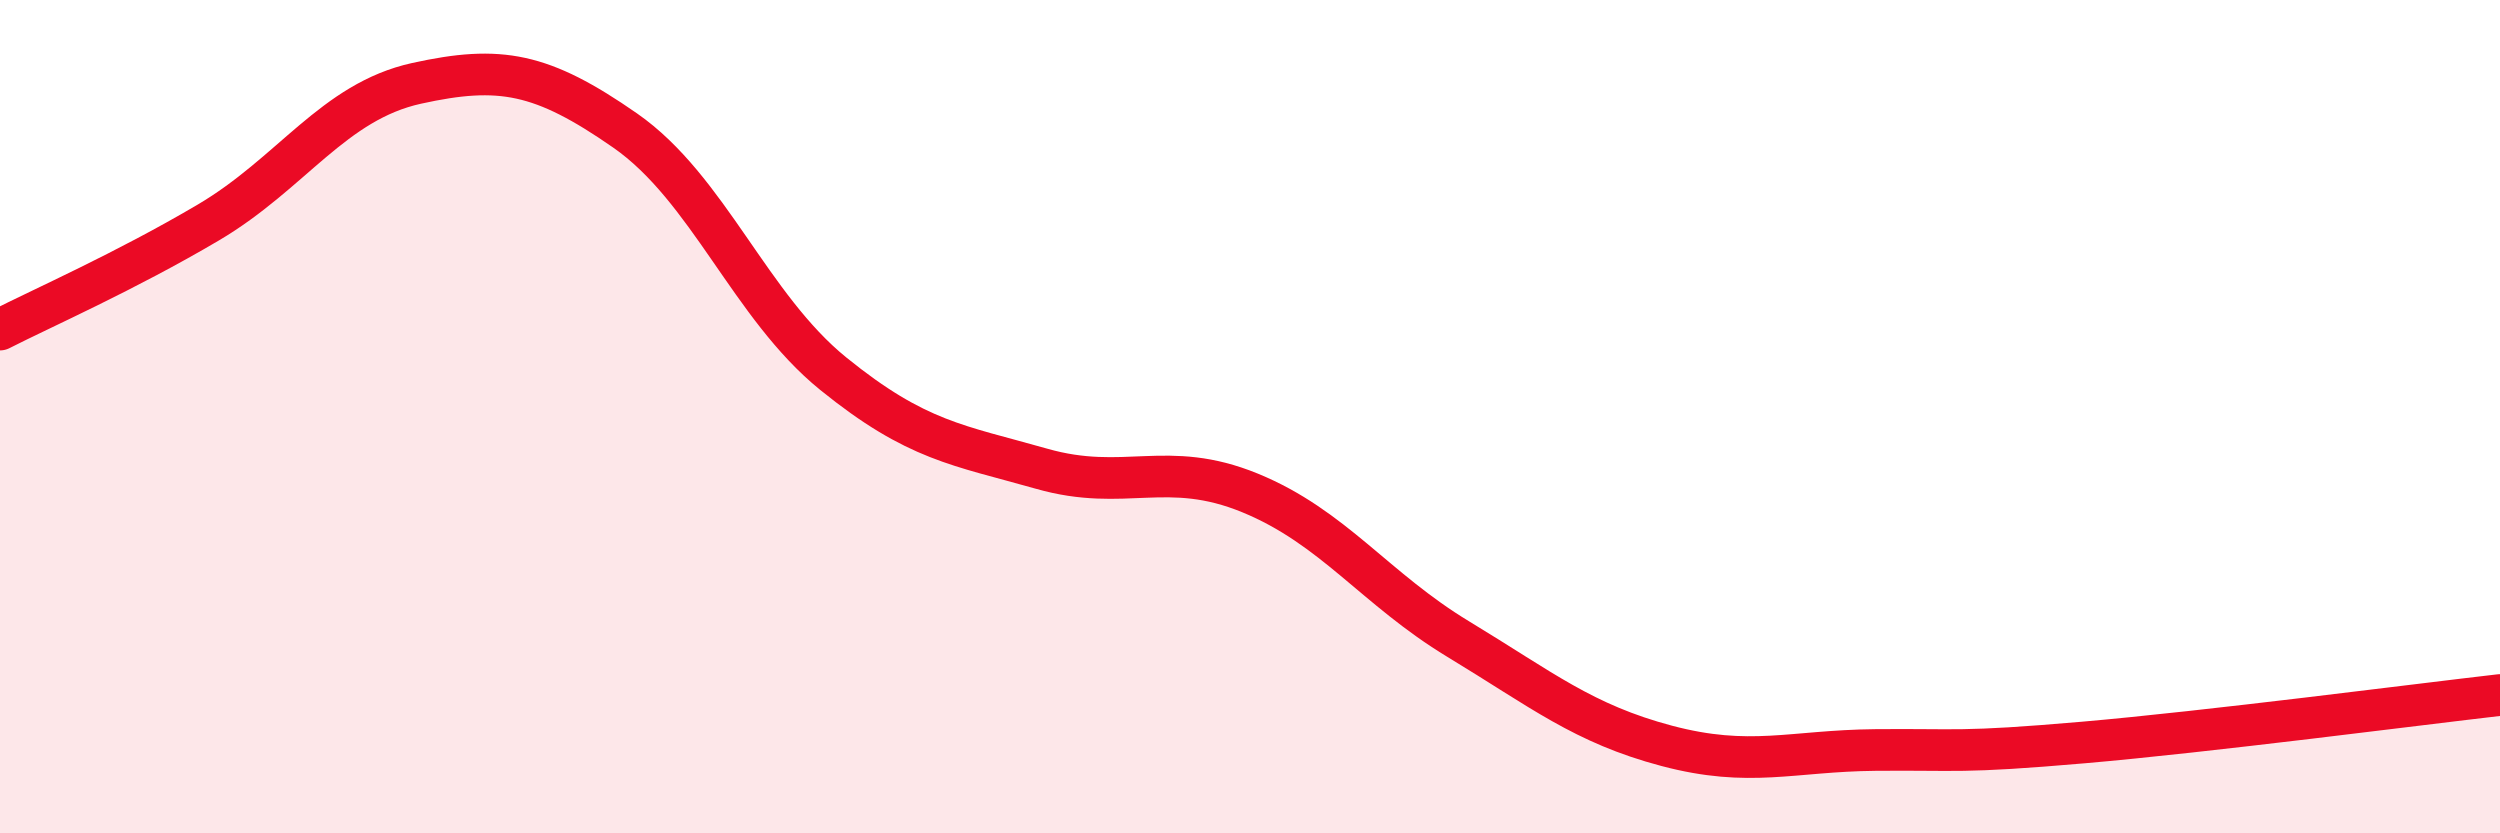 
    <svg width="60" height="20" viewBox="0 0 60 20" xmlns="http://www.w3.org/2000/svg">
      <path
        d="M 0,7.91 C 1,7.4 3,6.52 5,5.34 C 7,4.16 8,2.44 10,2 C 12,1.56 13,1.74 15,3.13 C 17,4.52 18,7.35 20,8.97 C 22,10.59 23,10.68 25,11.25 C 27,11.82 28,11.01 30,11.83 C 32,12.65 33,14.13 35,15.34 C 37,16.55 38,17.37 40,17.9 C 42,18.43 43,18.02 45,18 C 47,17.98 47,18.08 50,17.82 C 53,17.56 58,16.91 60,16.68L60 20L0 20Z"
        fill="#EB0A25"
        opacity="0.1"
        stroke-linecap="round"
        stroke-linejoin="round"
      />
      <path
        d="M 0,7.91 C 1,7.4 3,6.52 5,5.34 C 7,4.16 8,2.44 10,2 C 12,1.56 13,1.74 15,3.13 C 17,4.52 18,7.35 20,8.97 C 22,10.59 23,10.68 25,11.25 C 27,11.82 28,11.01 30,11.83 C 32,12.65 33,14.13 35,15.34 C 37,16.55 38,17.37 40,17.9 C 42,18.43 43,18.02 45,18 C 47,17.98 47,18.08 50,17.82 C 53,17.56 58,16.91 60,16.68"
        stroke="#EB0A25"
        stroke-width="1"
        fill="none"
        stroke-linecap="round"
        stroke-linejoin="round"
      />
    </svg>
  